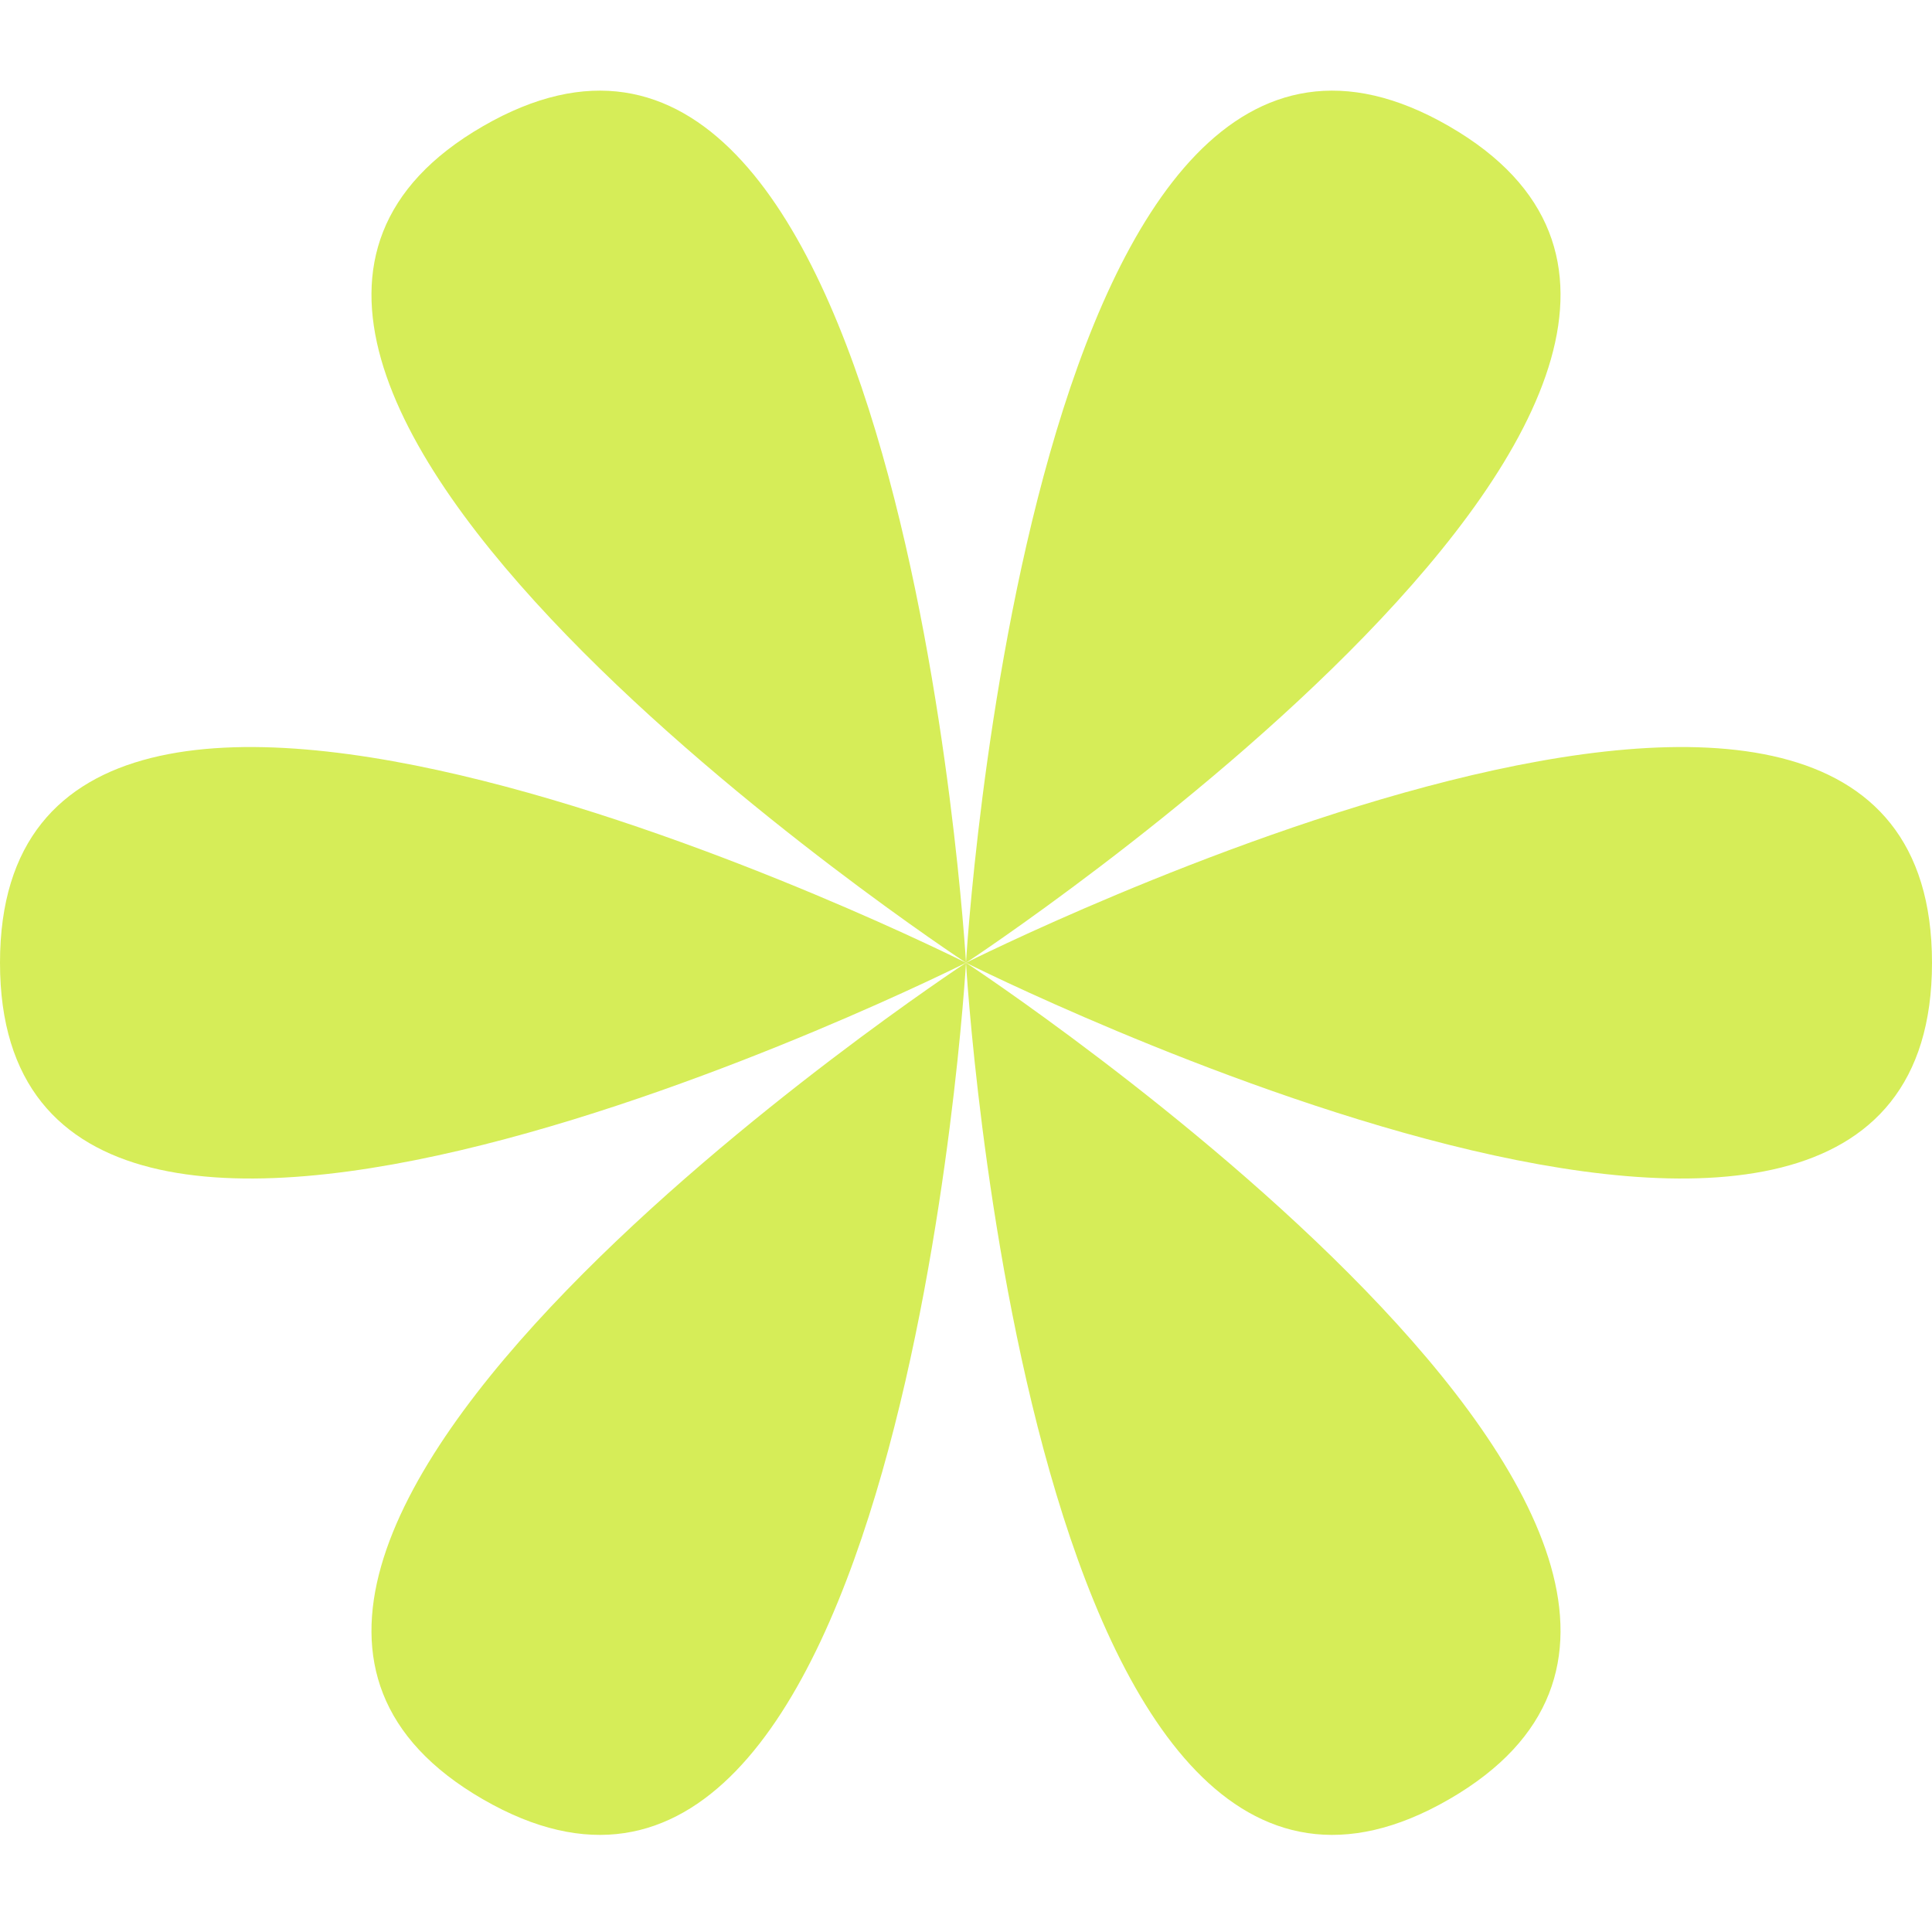 <?xml version="1.0" encoding="UTF-8"?> <svg xmlns="http://www.w3.org/2000/svg" width="51" height="51" viewBox="0 0 51 51" fill="none"> <path d="M2.48936e-07 25.415C8.09043e-07 38.229 25.5 25.415 25.5 25.415C25.5 25.415 -3.1117e-07 12.601 2.48936e-07 25.415Z" fill="#D6ED58"></path> <path d="M51 25.415C51 38.229 25.5 25.415 25.5 25.415C25.5 25.415 51 12.601 51 25.415Z" fill="#D6ED58"></path> <path d="M12.75 47.498C23.847 53.905 25.5 25.415 25.5 25.415C25.5 25.415 1.653 41.092 12.75 47.498Z" fill="#D6ED58"></path> <path d="M38.25 3.331C49.347 9.738 25.5 25.415 25.5 25.415C25.5 25.415 27.153 -3.075 38.25 3.331Z" fill="#D6ED58"></path> <path d="M38.25 47.498C27.153 53.905 25.5 25.415 25.5 25.415C25.5 25.415 49.347 41.092 38.25 47.498Z" fill="#D6ED58"></path> <path d="M12.75 3.331C1.653 9.738 25.5 25.415 25.5 25.415C25.5 25.415 23.847 -3.075 12.75 3.331Z" fill="#D6ED58"></path> </svg> 